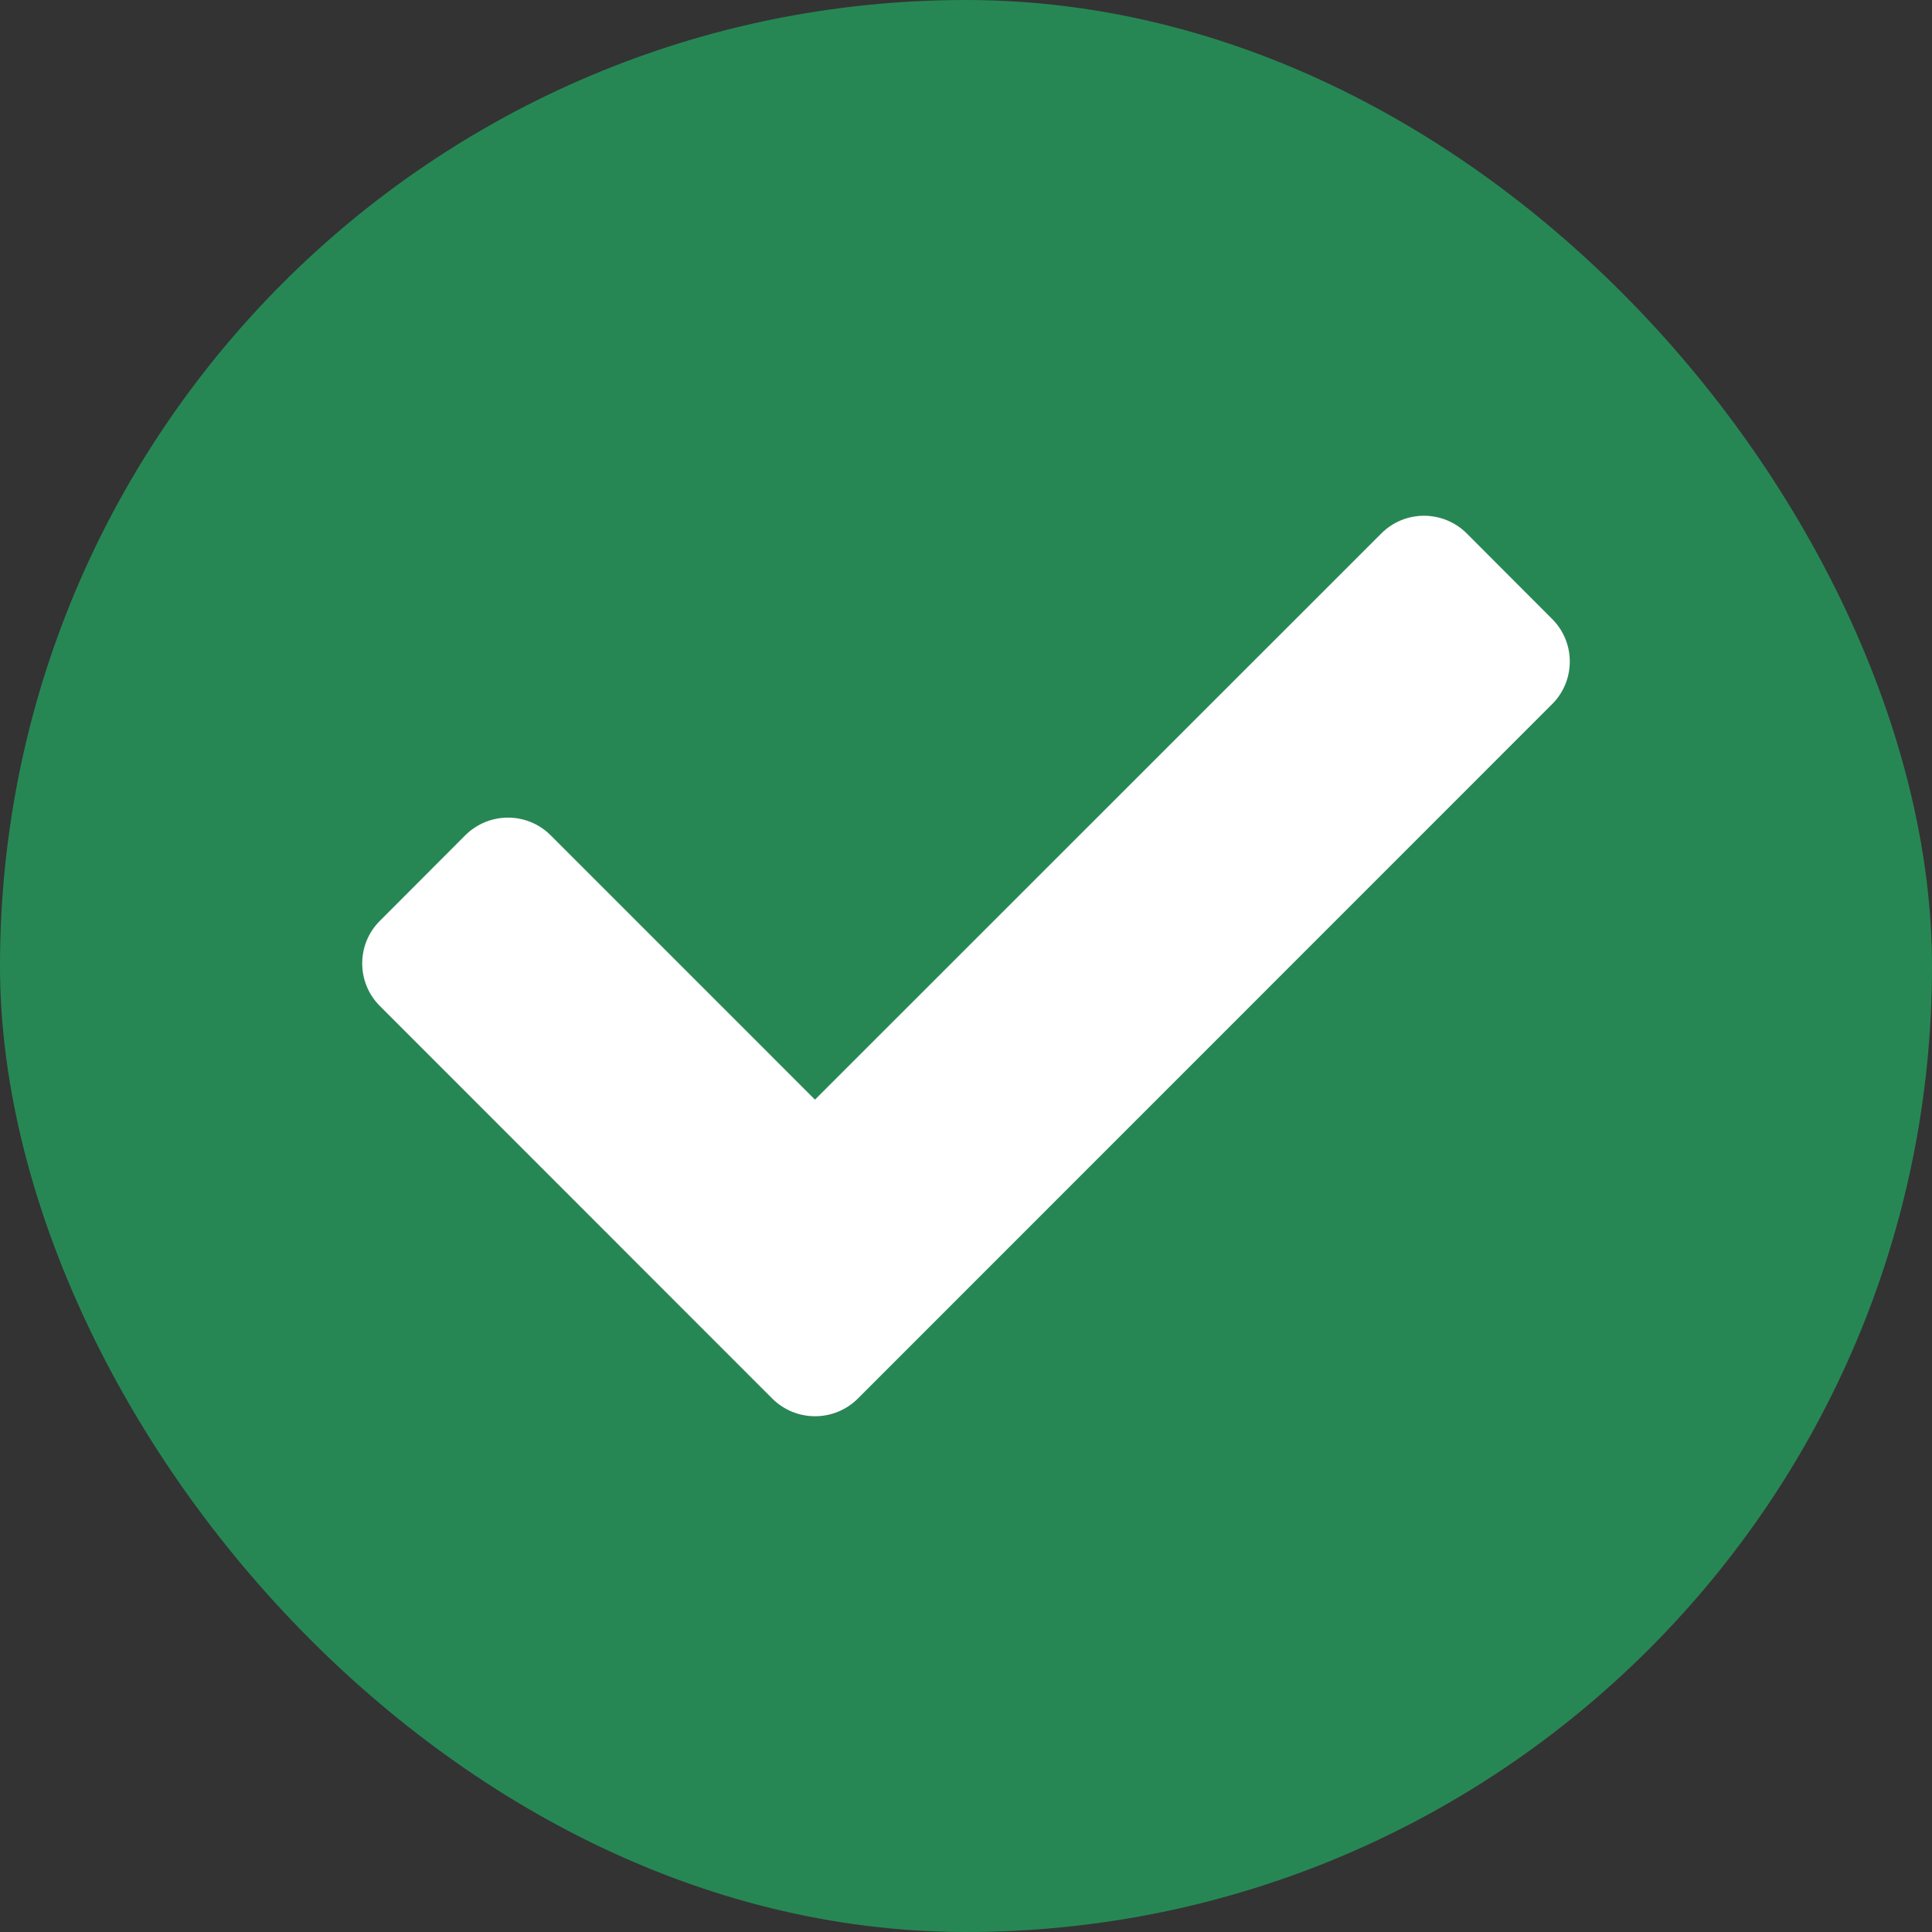 <svg width="12" height="12" viewBox="0 0 12 12" fill="none" xmlns="http://www.w3.org/2000/svg">
<rect x="0" y="0" width="12" height="12" fill="#333333" stroke="none"/>
<rect width="12" height="12" rx="6" fill="#278754"/>
<path d="M4.797 8.687L2.36 6.249C2.213 6.103 2.213 5.865 2.36 5.719L2.89 5.188C3.037 5.042 3.274 5.042 3.42 5.188L5.062 6.83L8.58 3.313C8.726 3.167 8.963 3.167 9.11 3.313L9.64 3.844C9.787 3.99 9.787 4.228 9.64 4.374L5.328 8.687C5.181 8.833 4.944 8.833 4.797 8.687Z" fill="white"/>
</svg>
